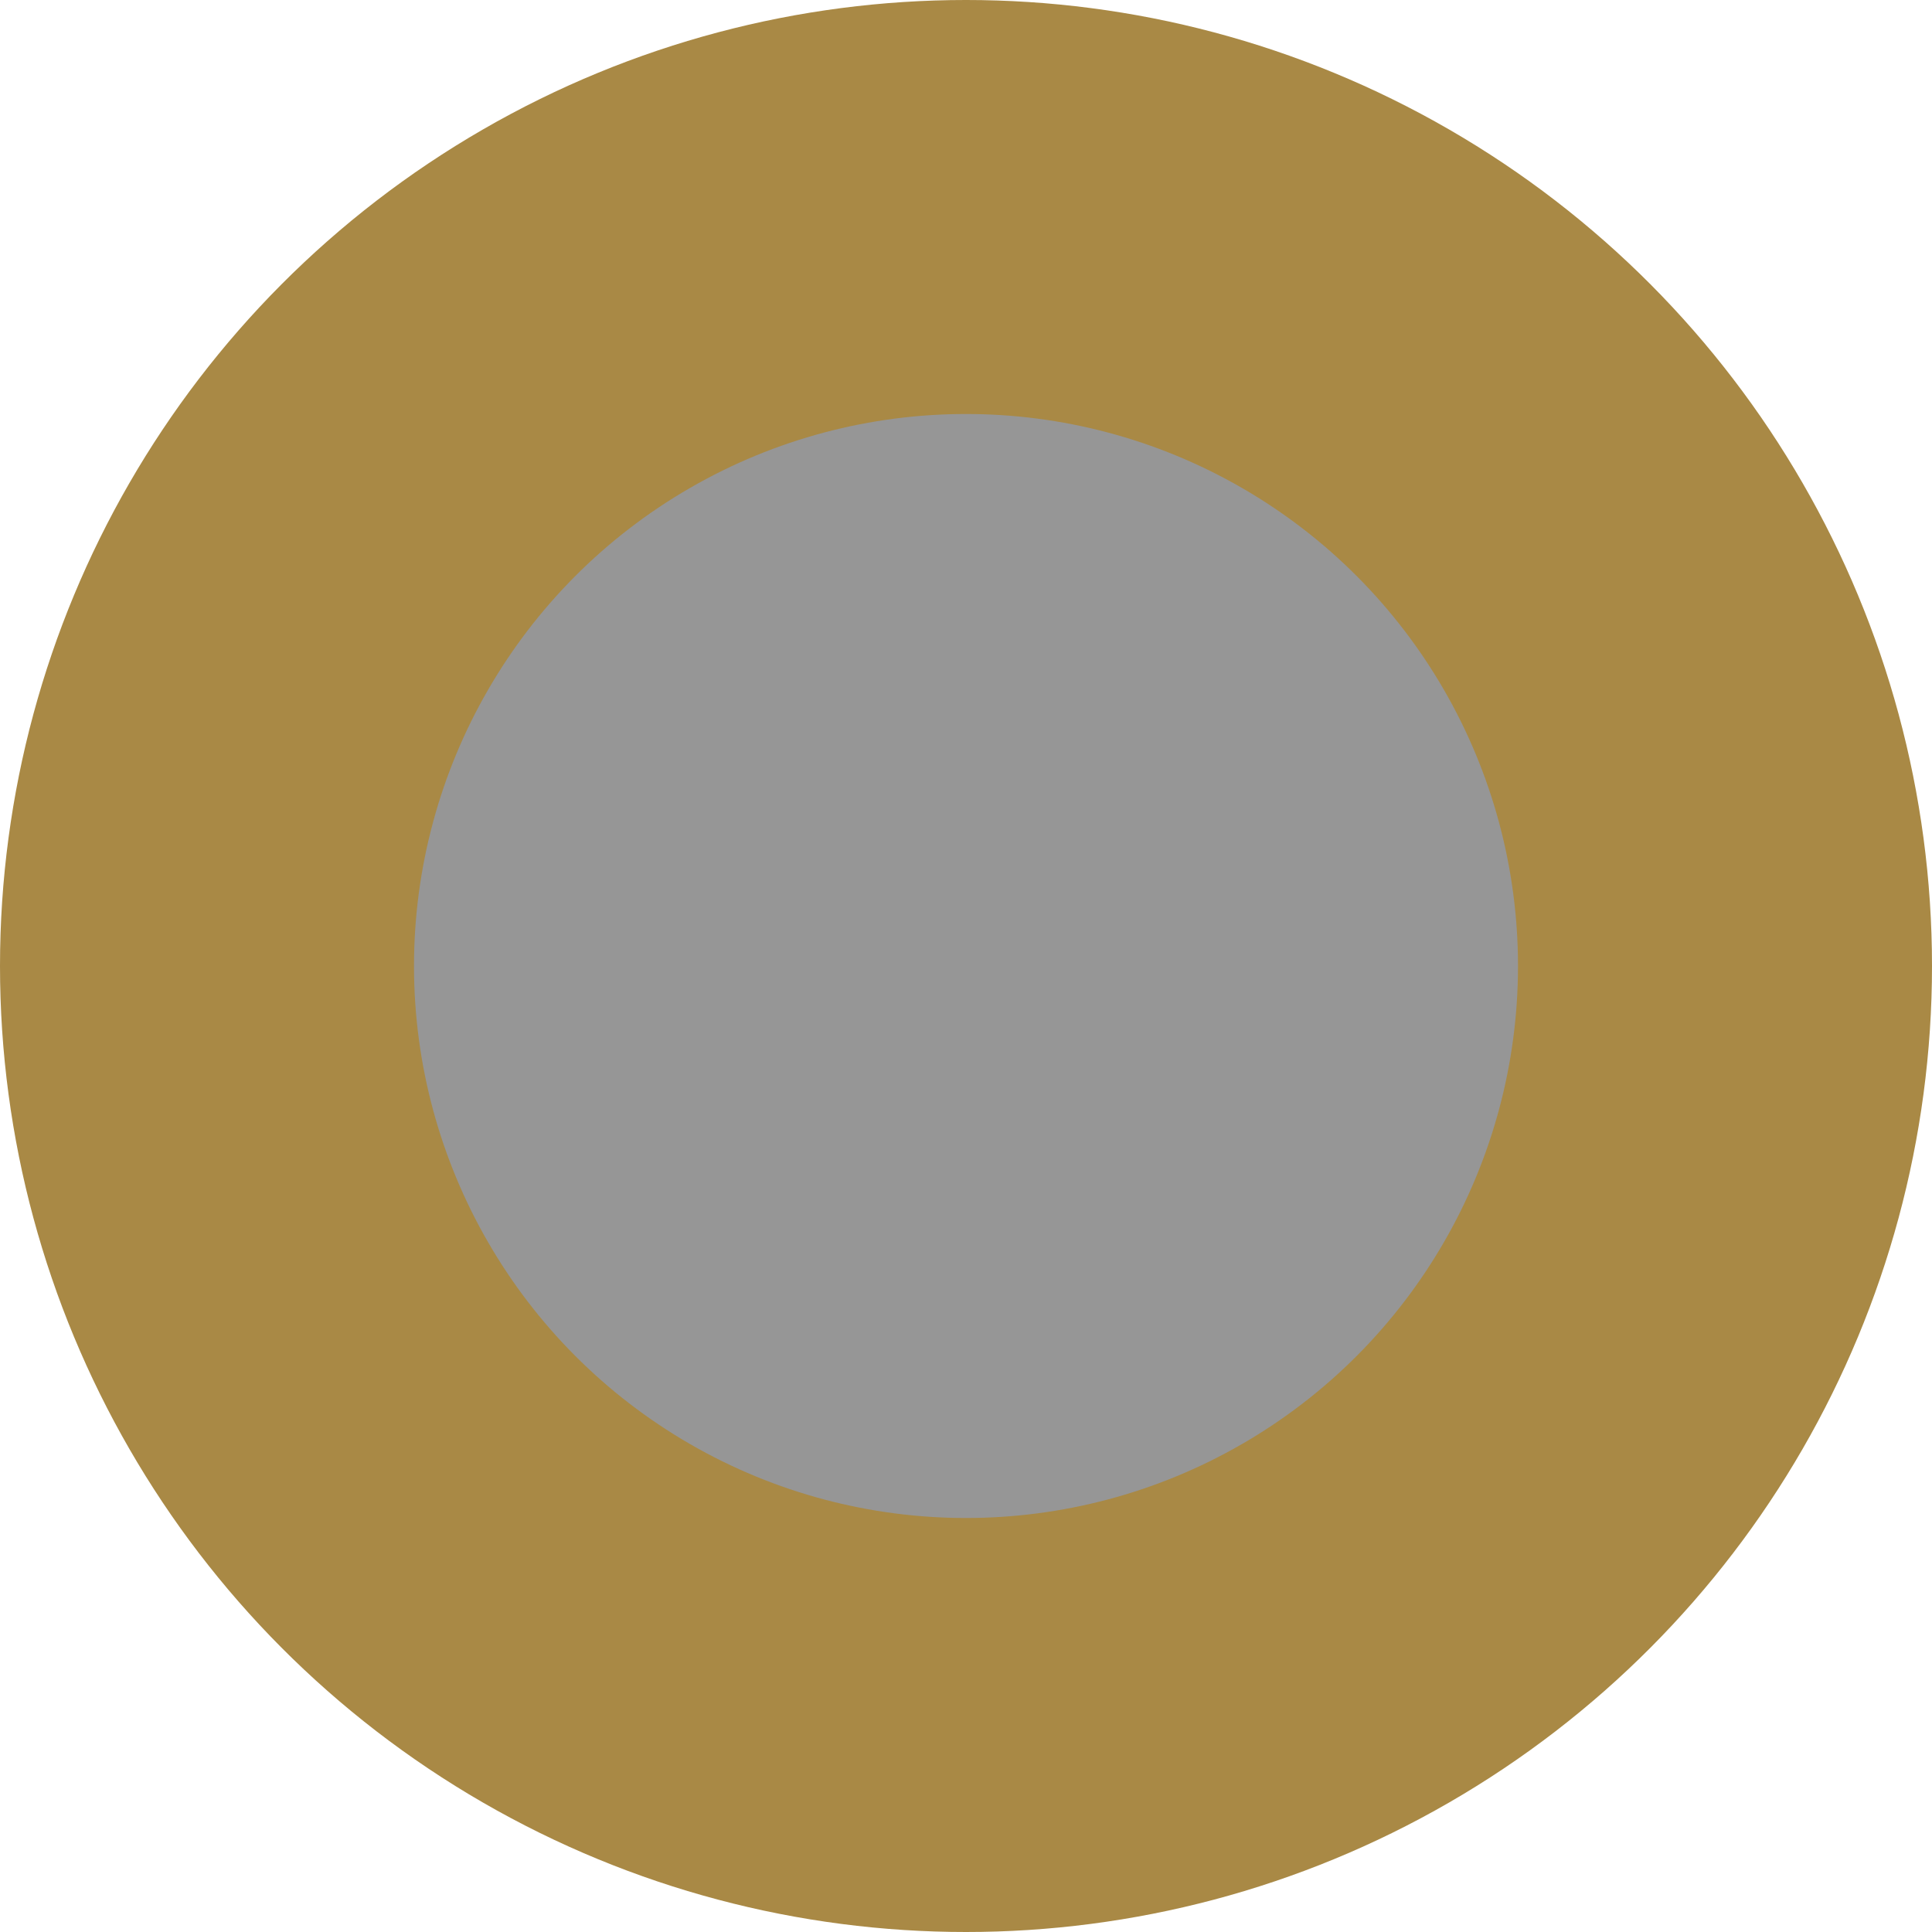 <svg width="14" height="14" viewBox="0 0 14 14" fill="none" xmlns="http://www.w3.org/2000/svg">
<circle cx="7" cy="7" r="7" fill="#A98945"/>
<circle cx="7" cy="7" r="4" fill="#969696"/>
<circle cx="7" cy="7" r="2" fill="#969696"/>
</svg>
